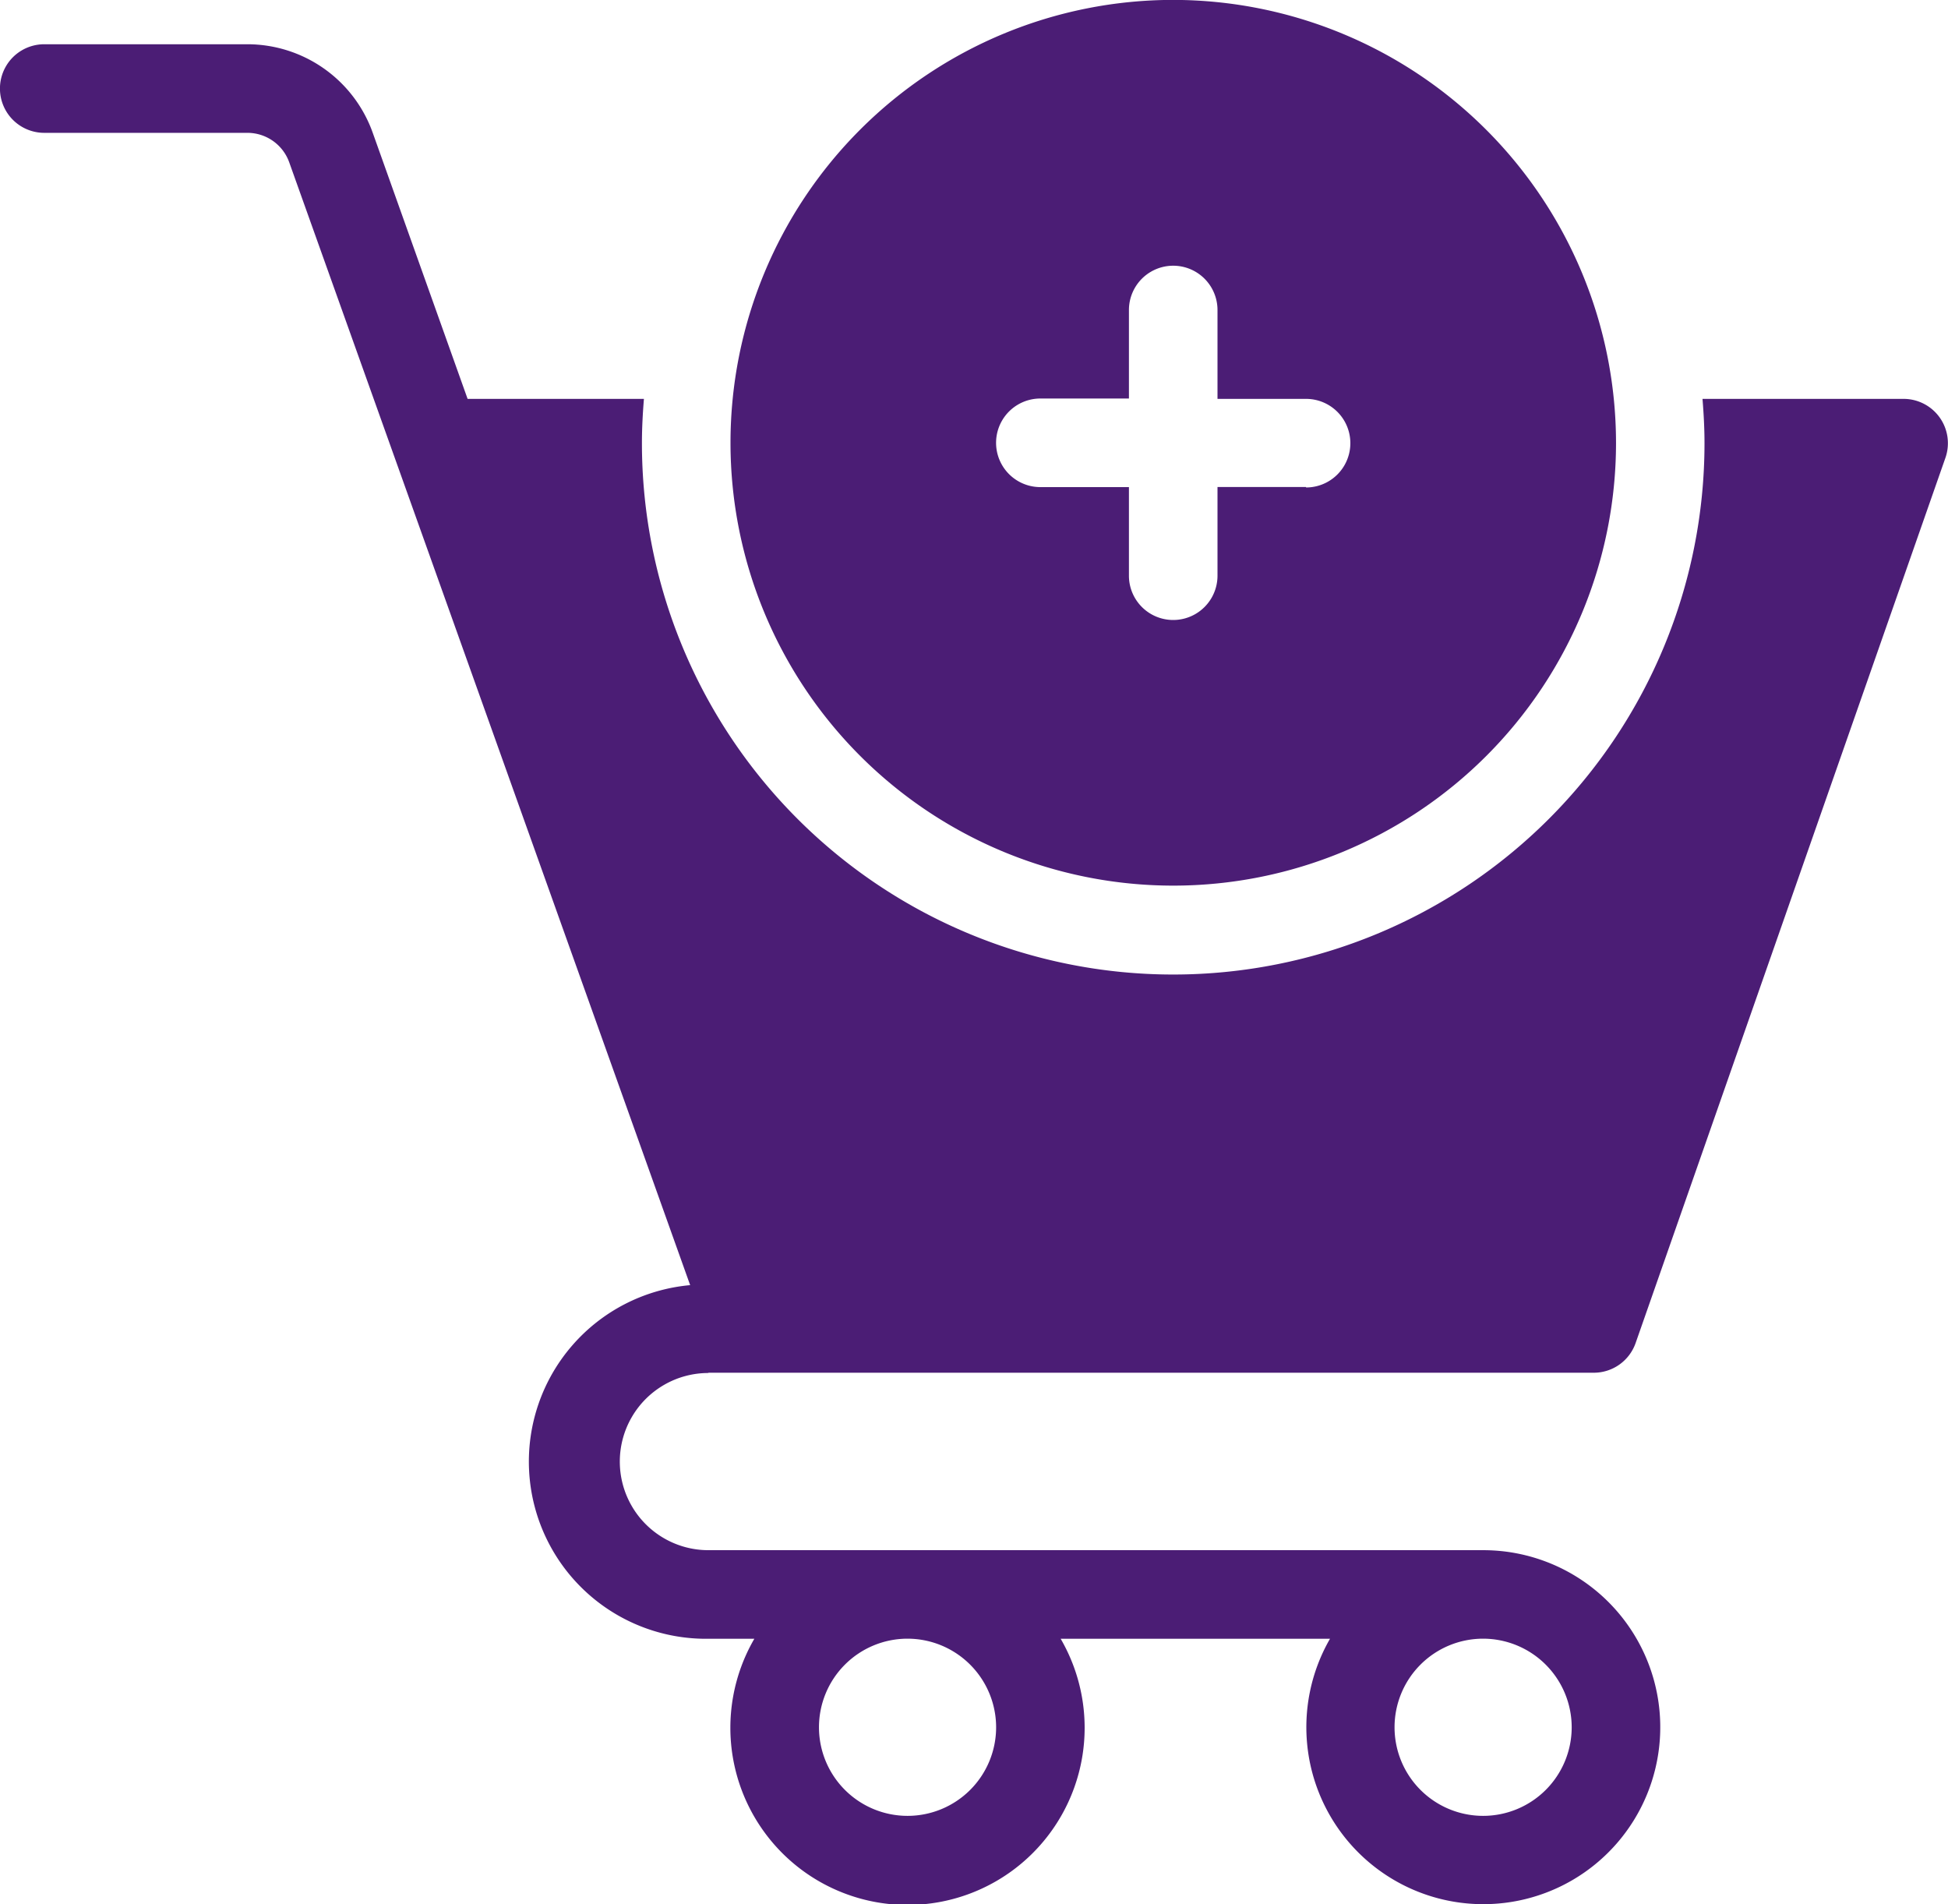 <svg id="Group_399" data-name="Group 399" xmlns="http://www.w3.org/2000/svg" xmlns:xlink="http://www.w3.org/1999/xlink" width="21.488" height="21" viewBox="0 0 21.488 21">
  <defs>
    <clipPath id="clip-path">
      <rect id="Rectangle_897" data-name="Rectangle 897" width="21.488" height="21" fill="#4b1d75"/>
    </clipPath>
  </defs>
  <g id="Group_398" data-name="Group 398" clip-path="url(#clip-path)">
    <path id="Path_1273" data-name="Path 1273" d="M7.814,15.14h9.767a.489.489,0,0,0,.461-.327l3.419-9.767A.489.489,0,0,0,21,4.4H18.78c.013.161.022.324.022.488a5.86,5.86,0,1,1-11.721,0c0-.165.009-.327.022-.488H5.158L4.11,1.461A1.469,1.469,0,0,0,2.73.489H.488a.488.488,0,0,0,0,.977H2.73a.49.49,0,0,1,.46.324L7.613,14.174a1.954,1.954,0,0,0,.2,3.9h.508a1.954,1.954,0,1,0,3.379,0h2.971a1.952,1.952,0,1,0,1.689-.977H7.814a.977.977,0,0,1,0-1.954m3.174,3.907a.977.977,0,1,1-.977-.977.978.978,0,0,1,.977.977m6.349,0a.977.977,0,1,1-.977-.977.978.978,0,0,1,.977.977M12.942,0a4.884,4.884,0,1,0,4.884,4.884A4.889,4.889,0,0,0,12.942,0m1.465,5.372H13.43V6.35a.488.488,0,0,1-.977,0V5.373h-.977a.488.488,0,1,1,0-.977h.977V3.42a.488.488,0,0,1,.977,0V4.4h.977a.488.488,0,1,1,0,.977" transform="translate(0 -0.001)" fill="#4b1d75"/>
  </g>
</svg>
